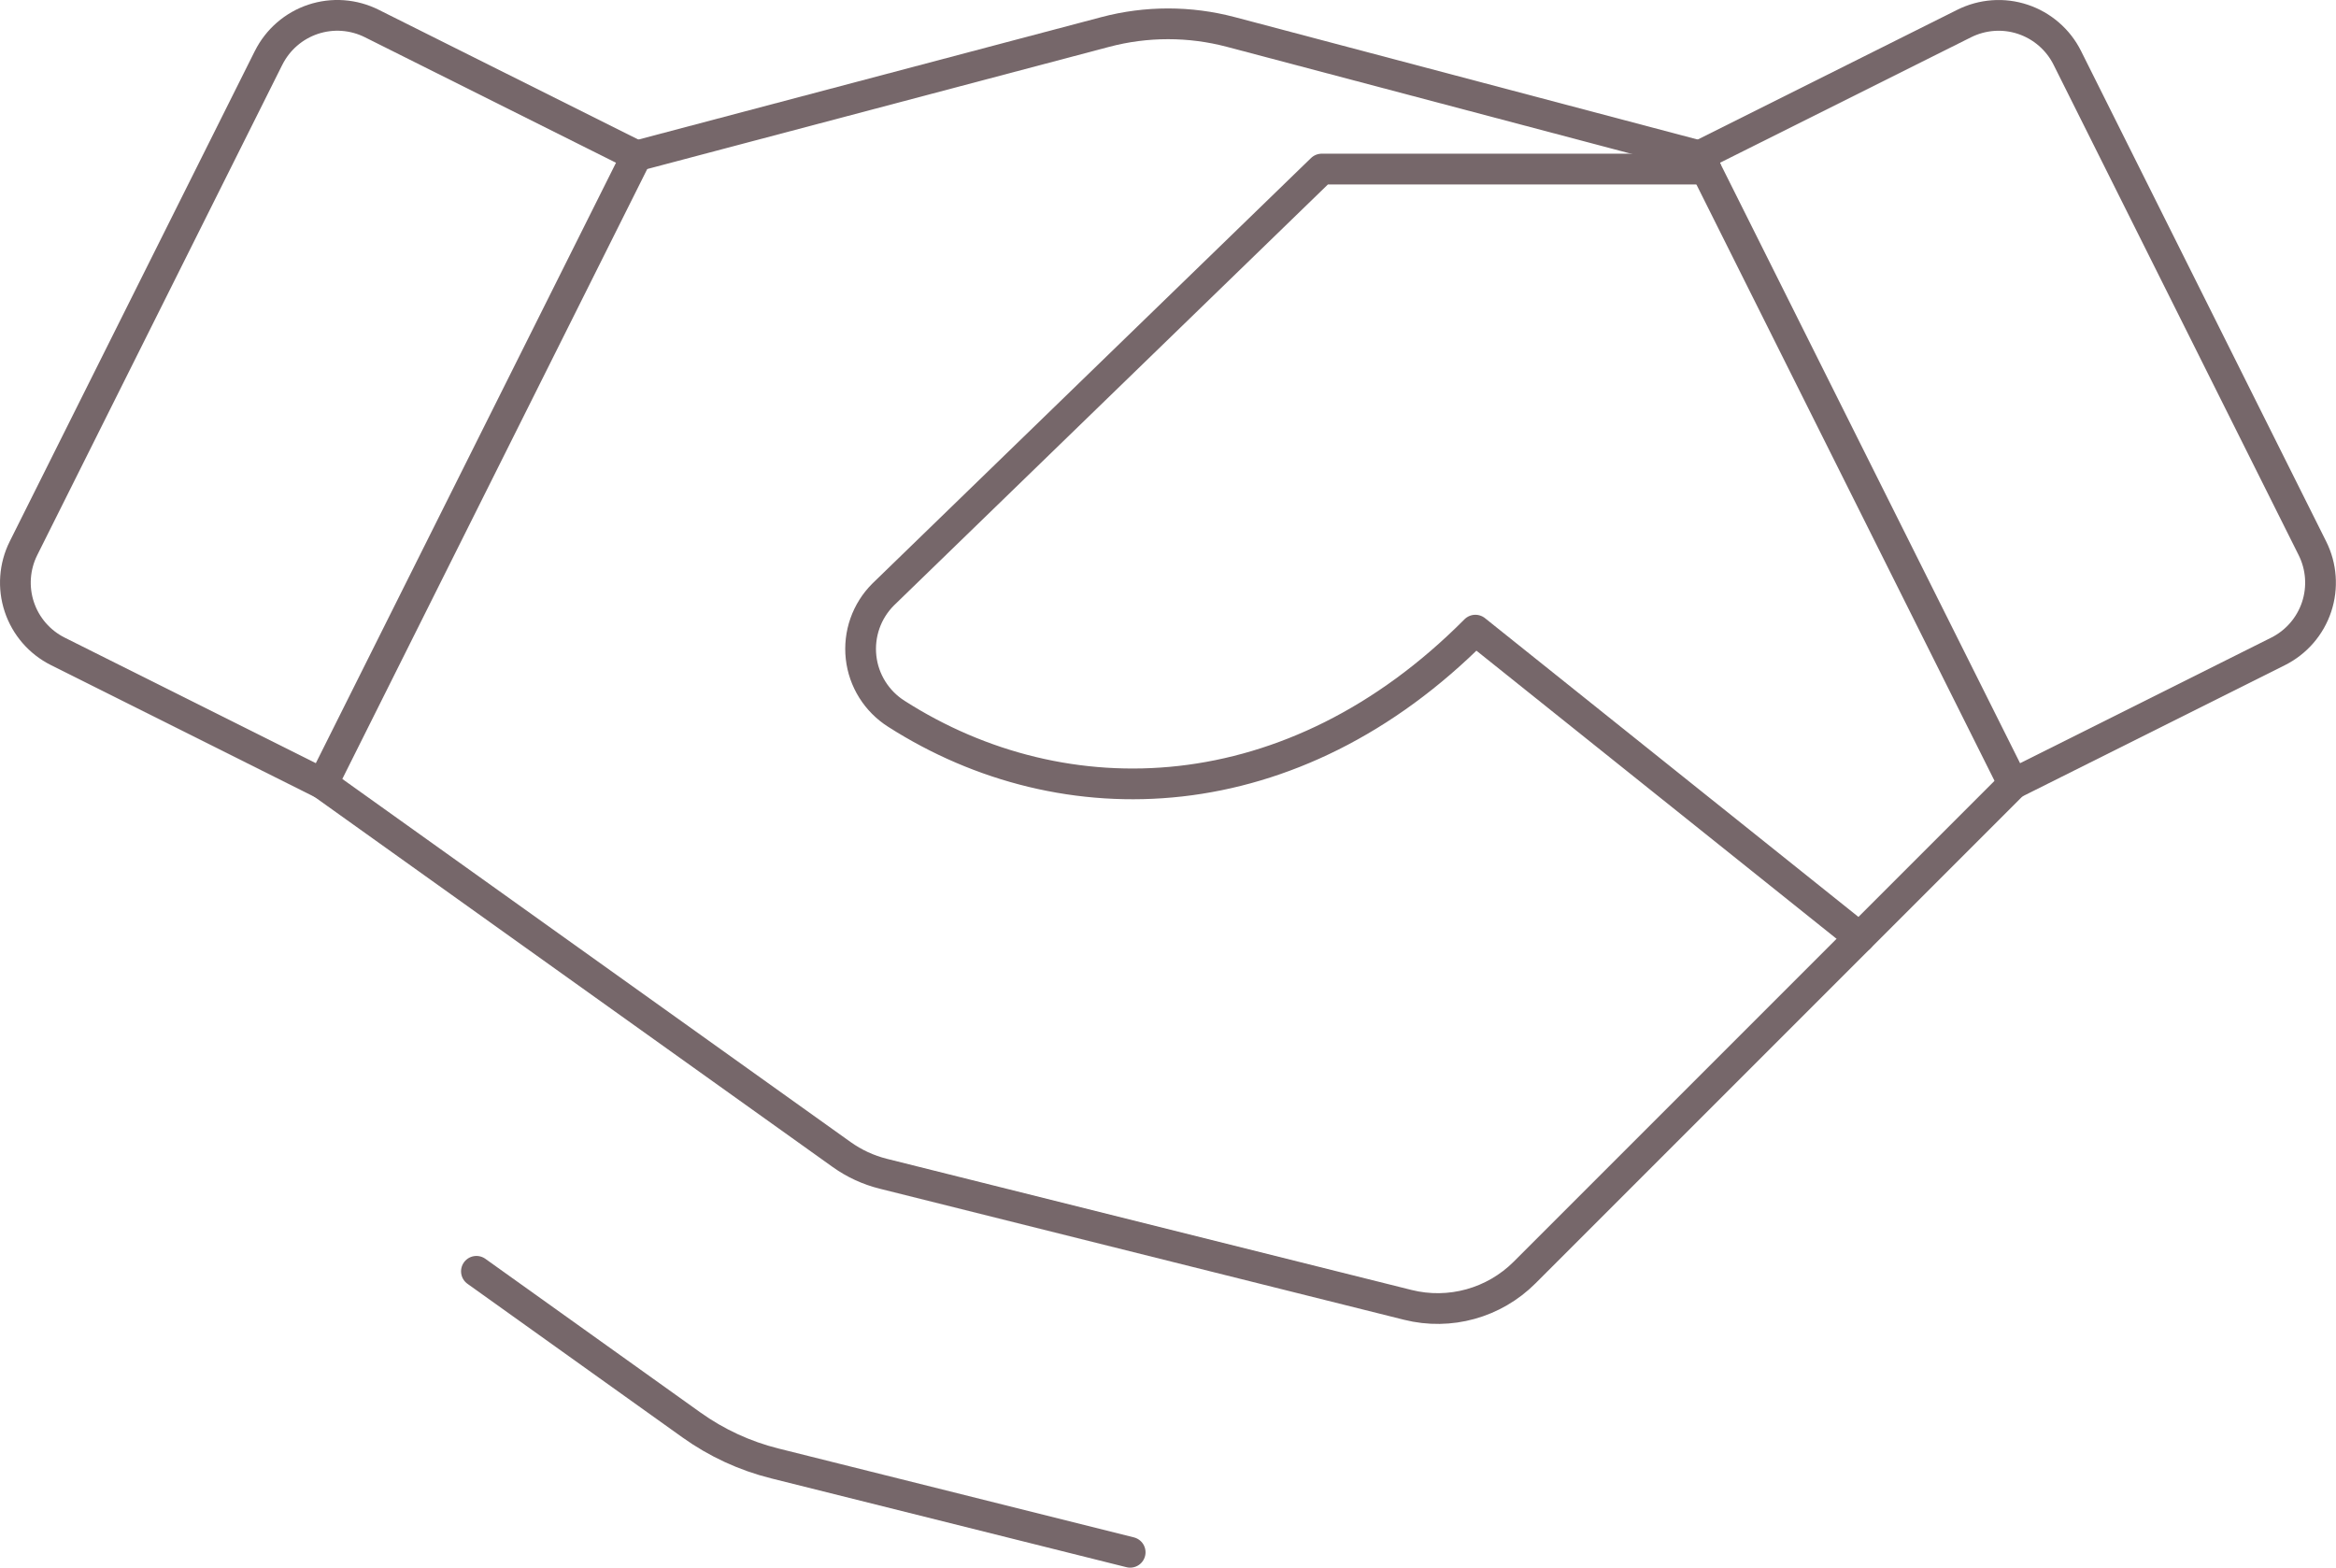 <svg xmlns="http://www.w3.org/2000/svg" fill="none" height="51" viewBox="0 0 76 51" width="76"><g stroke="#76676a" stroke-linecap="round" stroke-linejoin="round"><path d="m60.5 30.5-10.899 10.899c-.994.994-2.435 1.393-3.799 1.052l-17.066-4.266c-.487-.122-.947-.334-1.355-.626l-16.882-12.059"/><path d="m20.715 5.072 15.242-4.031c1.341-.355 2.75-.355 4.091 0l15.242 4.031"/><path d="m8.739 1.881-7.975 15.956c-.296.593-.345 1.279-.136 1.907.209.629.659 1.149 1.252 1.446l8.619 4.309 10.213-20.428-8.616-4.306c-.294-.147-.613-.235-.941-.259-.328-.024-.657.018-.968.121-.312.104-.6.268-.848.483-.248.215-.452.477-.599.771z"/><path d="m65.498 25.5 8.619-4.309c.592-.297 1.043-.817 1.252-1.446.209-.629.16-1.315-.136-1.907l-7.975-15.956c-.147-.294-.35-.556-.599-.771-.248-.215-.536-.379-.848-.483s-.641-.145-.968-.121c-.328.024-.647.112-.941.259l-8.616 4.306z"/><path d="m55.501 5.5h-12.5l-14.269 13.841c-.265.265-.468.587-.592.94-.124.354-.167.731-.126 1.104.041.373.166.731.365 1.049s.467.587.784.788c5.472 3.497 12.9 3.256 18.837-2.722l12.5 10 5-5"/><path d="m36.769 50.5-11.563-2.891c-.974-.243-1.894-.668-2.711-1.252l-6.995-4.998"/></g></svg>